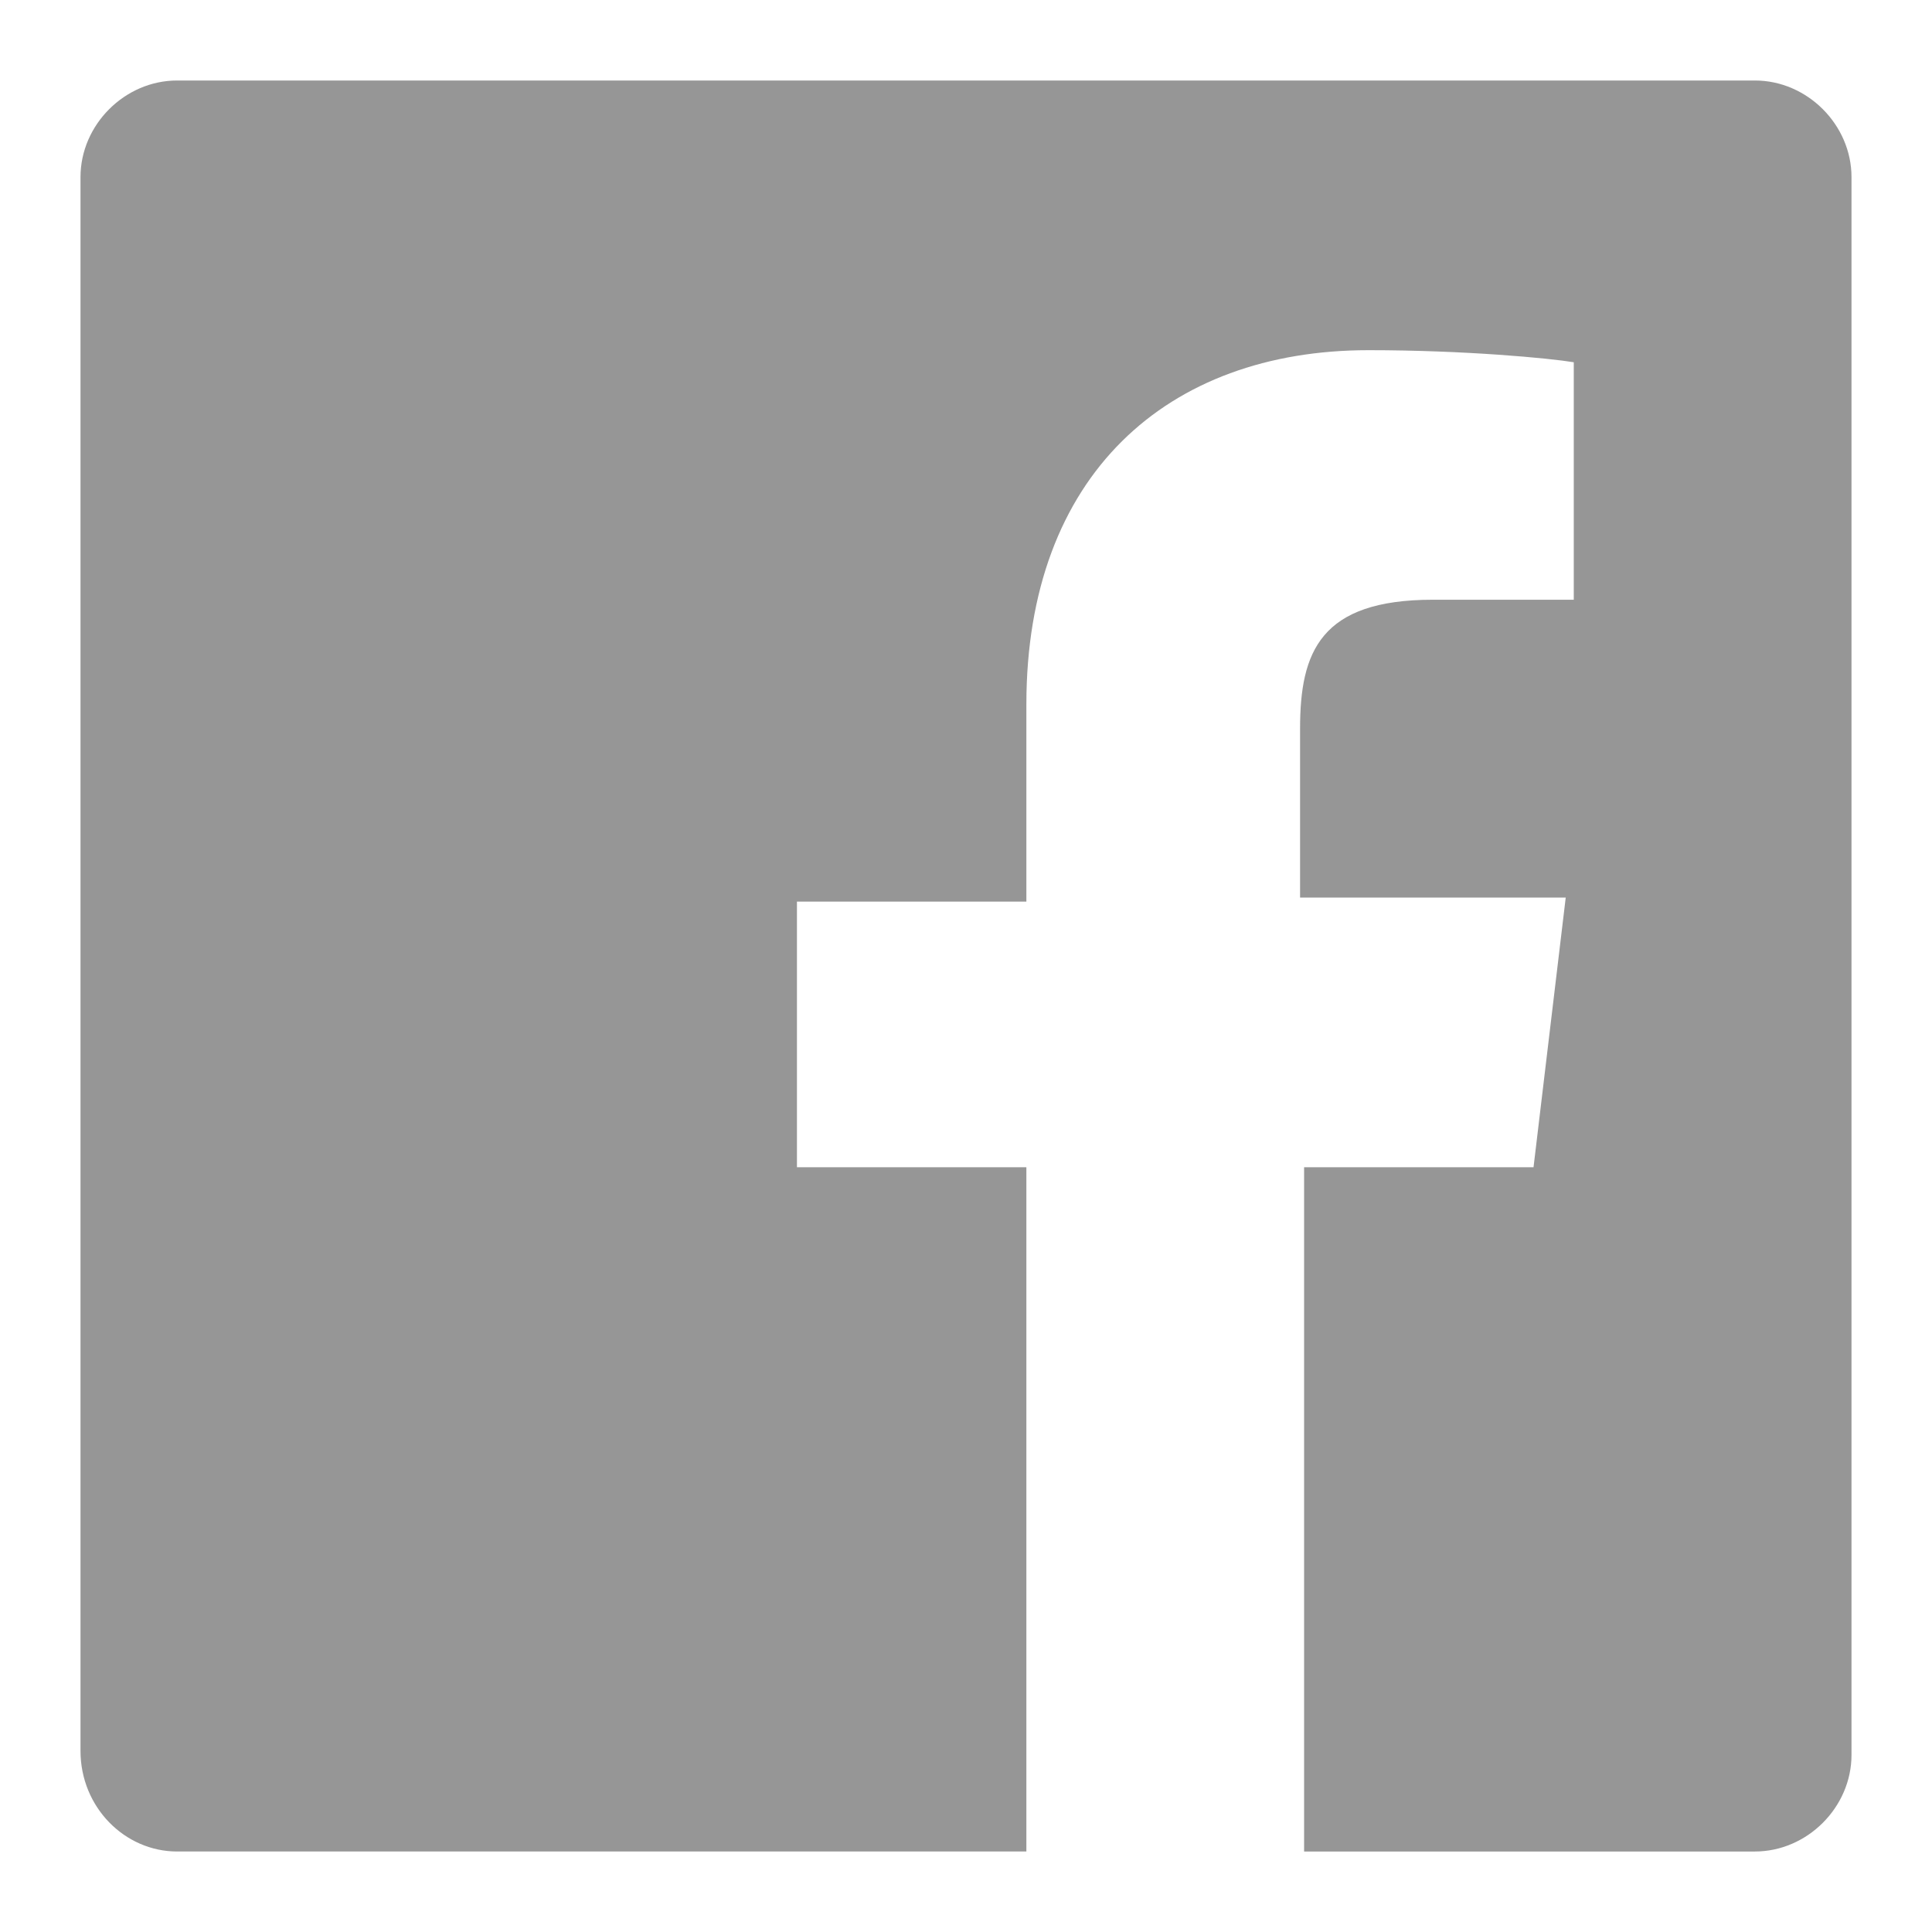 <?xml version="1.0" encoding="utf-8"?>
<!-- Generator: Adobe Illustrator 24.1.0, SVG Export Plug-In . SVG Version: 6.00 Build 0)  -->
<svg version="1.1" id="Layer_1" xmlns="http://www.w3.org/2000/svg" xmlns:xlink="http://www.w3.org/1999/xlink" x="0px" y="0px"
	 viewBox="0 0 48 48" style="enable-background:new 0 0 48 48;" xml:space="preserve">
<style type="text/css">
	.st0{fill:#969696;}
</style>
<path class="st0" d="M43.6,2H4.4C3.1,2,2,3.1,2,4.4v39.1C2,44.9,3.1,46,4.4,46h21.1V29h-5.7v-6.6h5.7v-4.9c0-5.7,3.5-8.8,8.5-8.8
	c2.4,0,4.5,0.2,5.1,0.3v5.9l-3.5,0c-2.8,0-3.3,1.3-3.3,3.2v4.2h6.6L38.1,29h-5.7v17h11.2c1.3,0,2.4-1.1,2.4-2.4V4.4
	C46,3.1,44.9,2,43.6,2"/>
</svg>
